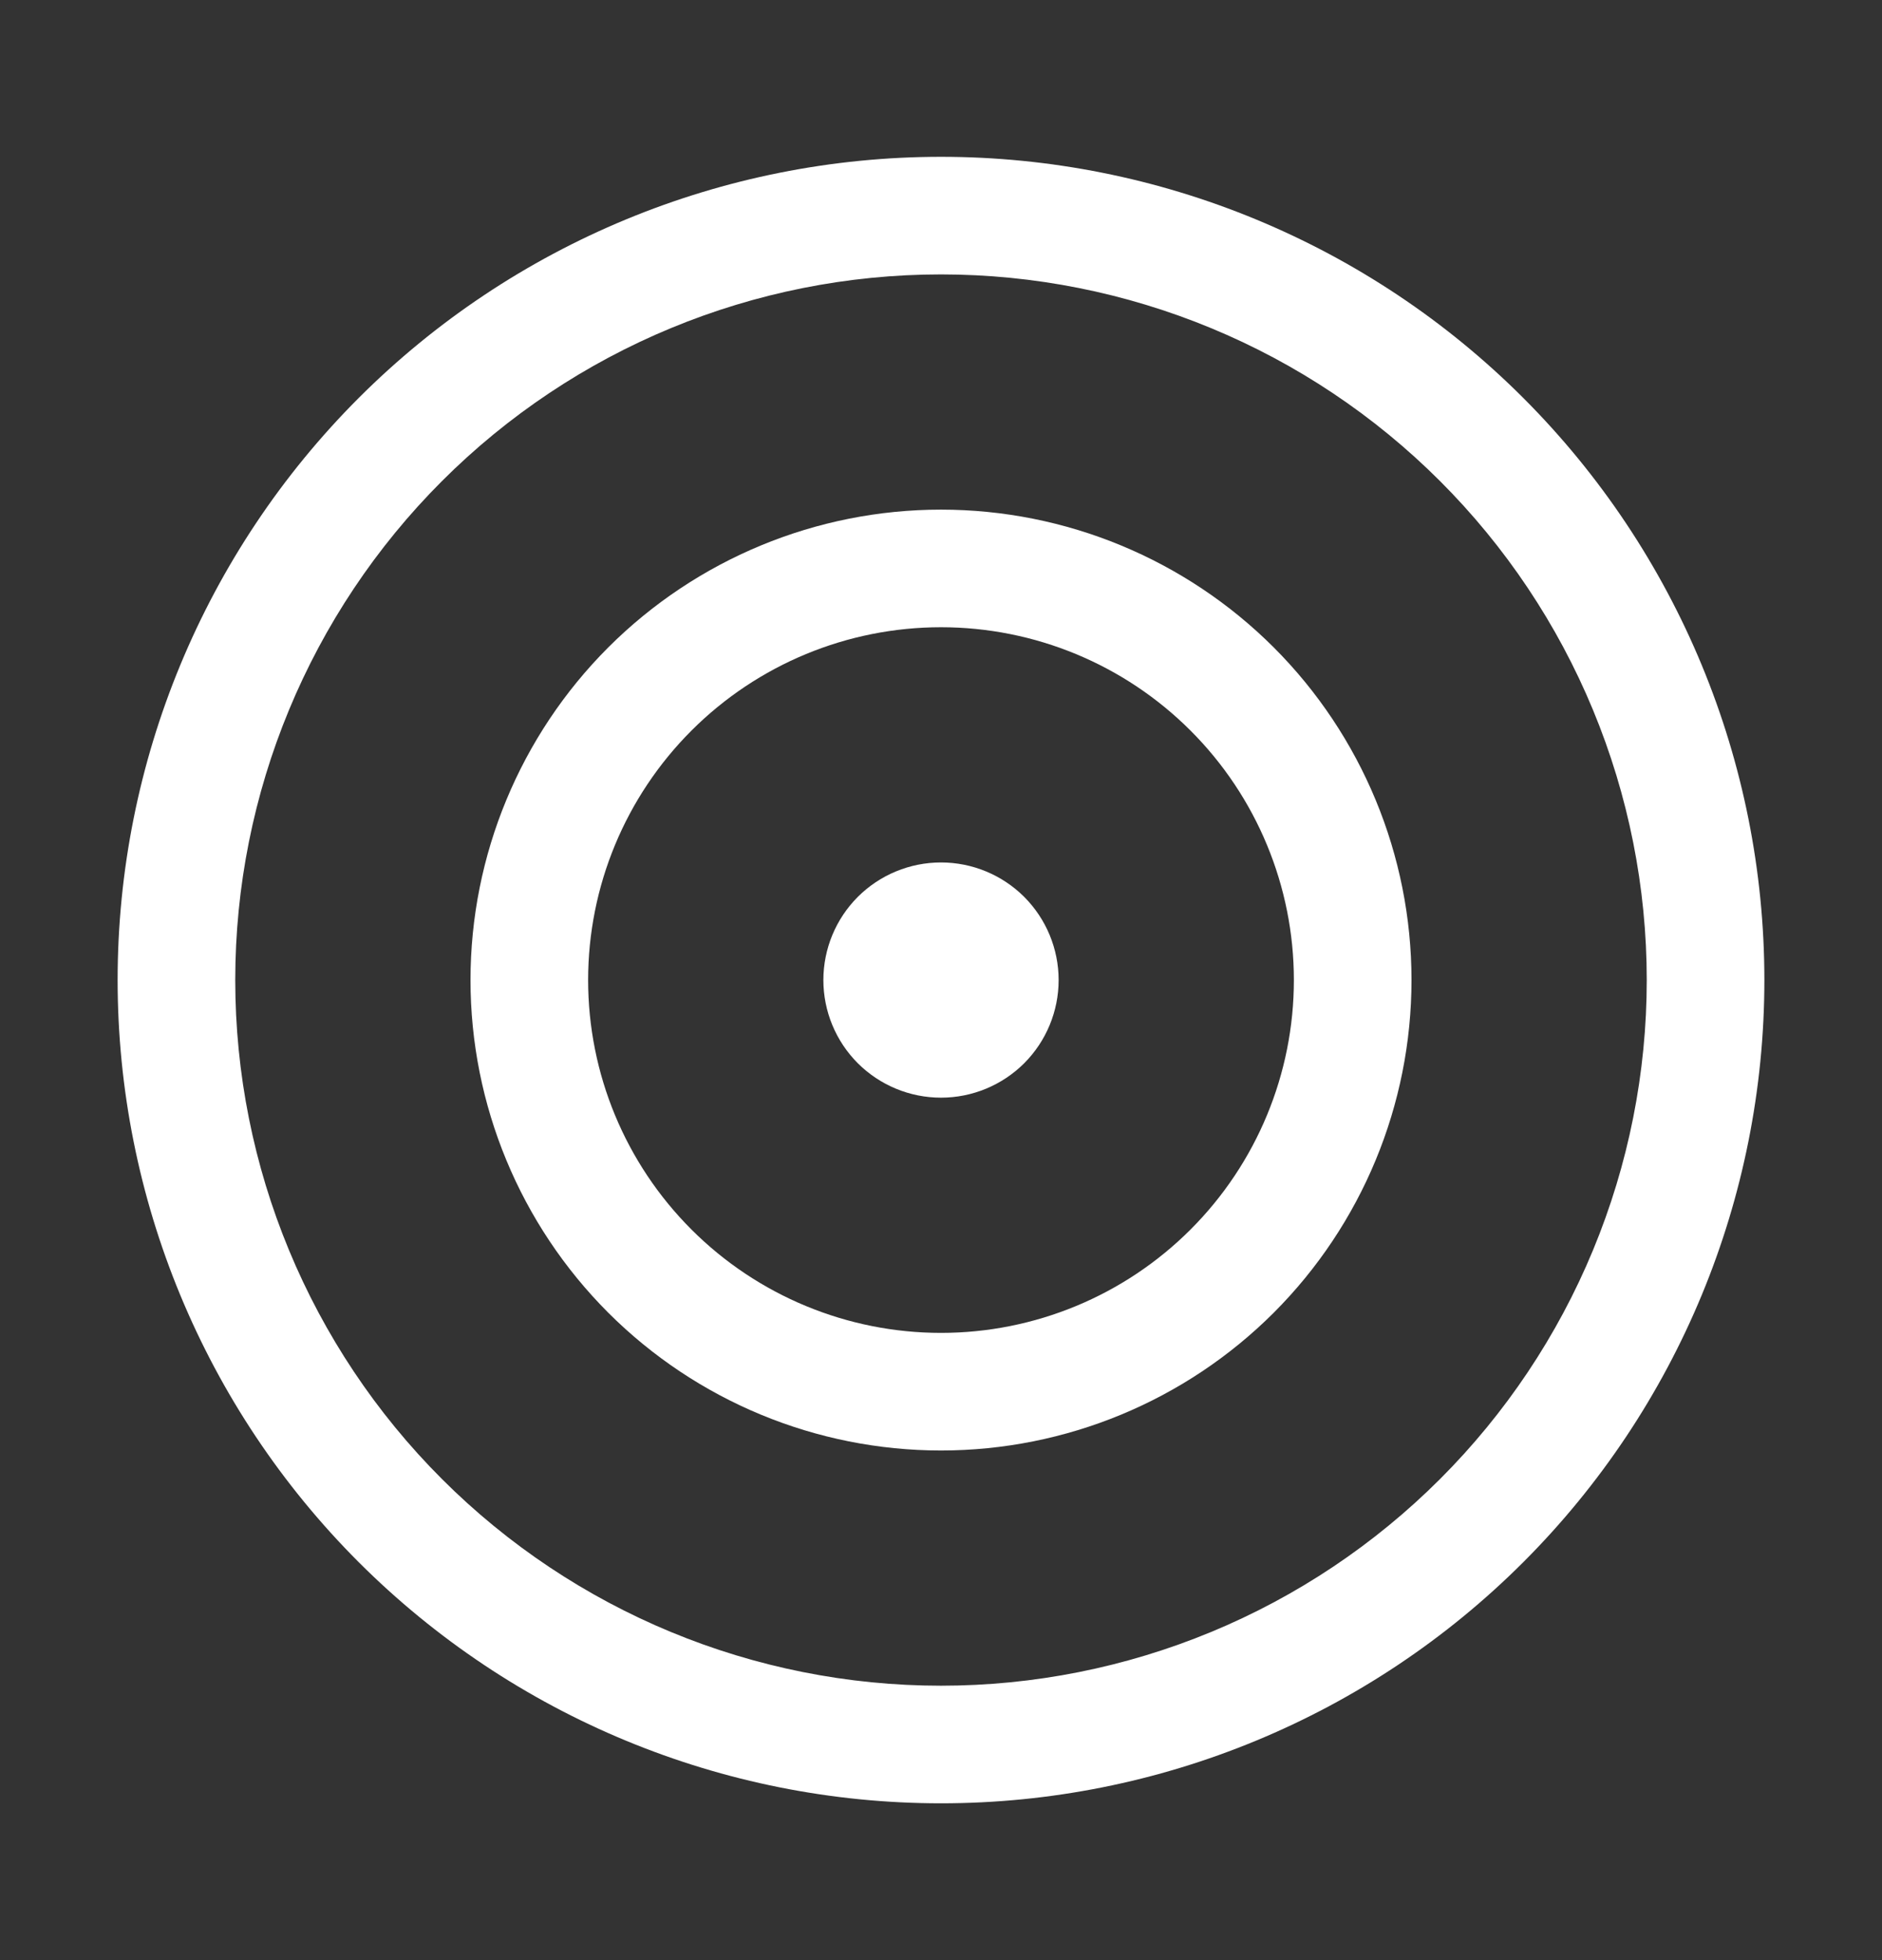 <svg width="24" height="25" viewBox="0 0 24 25" fill="none" xmlns="http://www.w3.org/2000/svg">
<rect x="0" y="0" width="24" height="25" fill="#333333" stroke="none"/>
<path d="M12 14C12.398 14 12.779 13.842 13.061 13.561C13.342 13.279 13.5 12.898 13.5 12.5C13.5 12.102 13.342 11.721 13.061 11.439C12.779 11.158 12.398 11 12 11C11.602 11 11.221 11.158 10.939 11.439C10.658 11.721 10.5 12.102 10.5 12.5C10.5 12.898 10.658 13.279 10.939 13.561C11.221 13.842 11.602 14 12 14Z" fill="white"/>
<path d="M18 12.5C18 14.091 17.368 15.617 16.243 16.743C15.117 17.868 13.591 18.5 12 18.5C10.409 18.5 8.883 17.868 7.757 16.743C6.632 15.617 6 14.091 6 12.5C6 10.909 6.632 9.383 7.757 8.257C8.883 7.132 10.409 6.5 12 6.5C13.591 6.5 15.117 7.132 16.243 8.257C17.368 9.383 18 10.909 18 12.5ZM12 17C13.194 17 14.338 16.526 15.182 15.682C16.026 14.838 16.5 13.694 16.5 12.5C16.5 11.306 16.026 10.162 15.182 9.318C14.338 8.474 13.194 8 12 8C10.806 8 9.662 8.474 8.818 9.318C7.974 10.162 7.5 11.306 7.5 12.5C7.5 13.694 7.974 14.838 8.818 15.682C9.662 16.526 10.806 17 12 17Z" fill="white"/>
<path d="M22.5 12.5C22.5 15.285 21.394 17.956 19.425 19.925C17.456 21.894 14.785 23 12 23C9.215 23 6.545 21.894 4.575 19.925C2.606 17.956 1.5 15.285 1.5 12.5C1.5 9.715 2.606 7.045 4.575 5.075C6.545 3.106 9.215 2 12 2C14.785 2 17.456 3.106 19.425 5.075C21.394 7.045 22.5 9.715 22.5 12.5ZM12 21.5C13.182 21.5 14.352 21.267 15.444 20.815C16.536 20.363 17.528 19.7 18.364 18.864C19.2 18.028 19.863 17.036 20.315 15.944C20.767 14.852 21 13.682 21 12.5C21 11.318 20.767 10.148 20.315 9.056C19.863 7.964 19.2 6.972 18.364 6.136C17.528 5.3 16.536 4.637 15.444 4.185C14.352 3.733 13.182 3.5 12 3.5C9.613 3.5 7.324 4.448 5.636 6.136C3.948 7.824 3 10.113 3 12.5C3 14.887 3.948 17.176 5.636 18.864C7.324 20.552 9.613 21.5 12 21.5Z" fill="white"/>
</svg>
